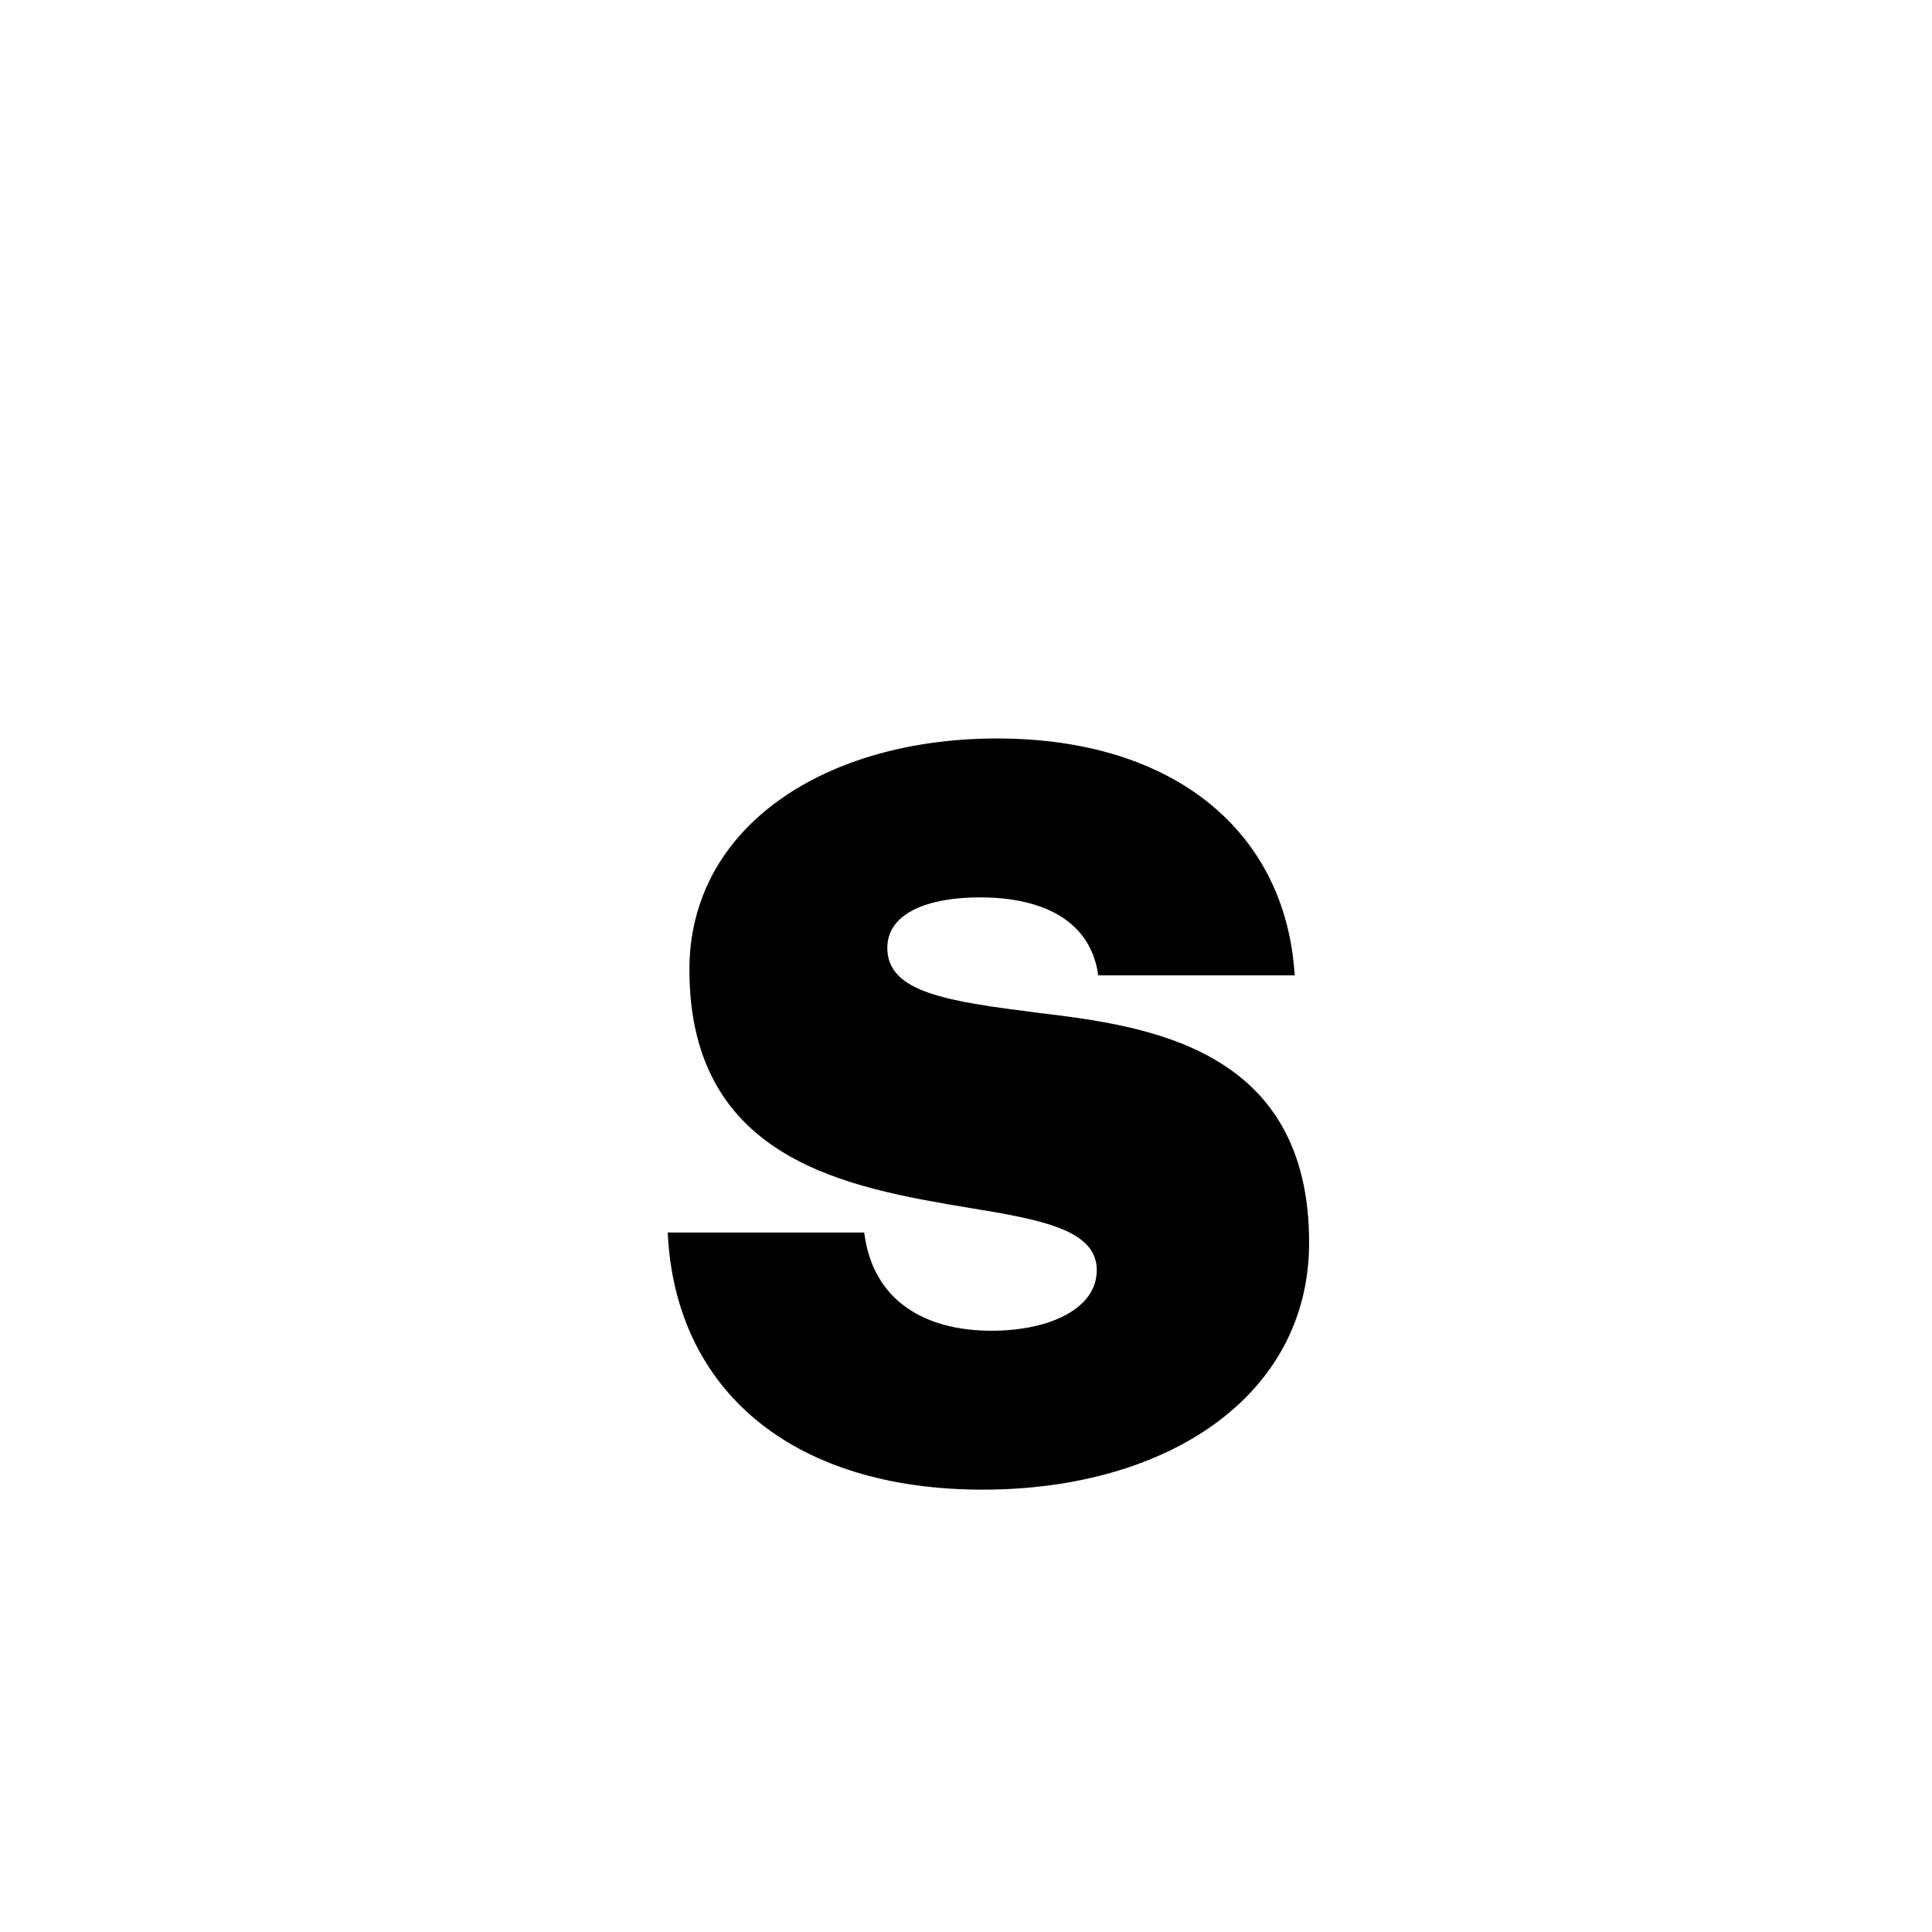 <svg id="Layer_1" data-name="Layer 1" xmlns="http://www.w3.org/2000/svg" viewBox="0 0 900 900"><path d="M402.577,574.149c4.038,32.3,28.936,45.759,59.218,45.759,26.917,0,49.124-10.094,49.124-28.262,0-18.843-26.244-23.553-59.218-28.937-55.853-9.421-130.548-21.533-130.548-111.033,0-66.619,63.255-107.668,143.333-107.668,82.771,0,134.586,43.74,138.623,110.36H511.592c-3.365-24.9-24.9-36.338-55.181-36.338-22.879,0-43.067,6.729-43.067,23.552,0,20.861,28.263,24.9,70.658,30.282,50.469,6.056,125.837,16.151,125.837,107,0,71.33-65.947,115.072-152.081,115.072-88.827,0-143.334-46.433-146.7-119.782Z"/></svg>